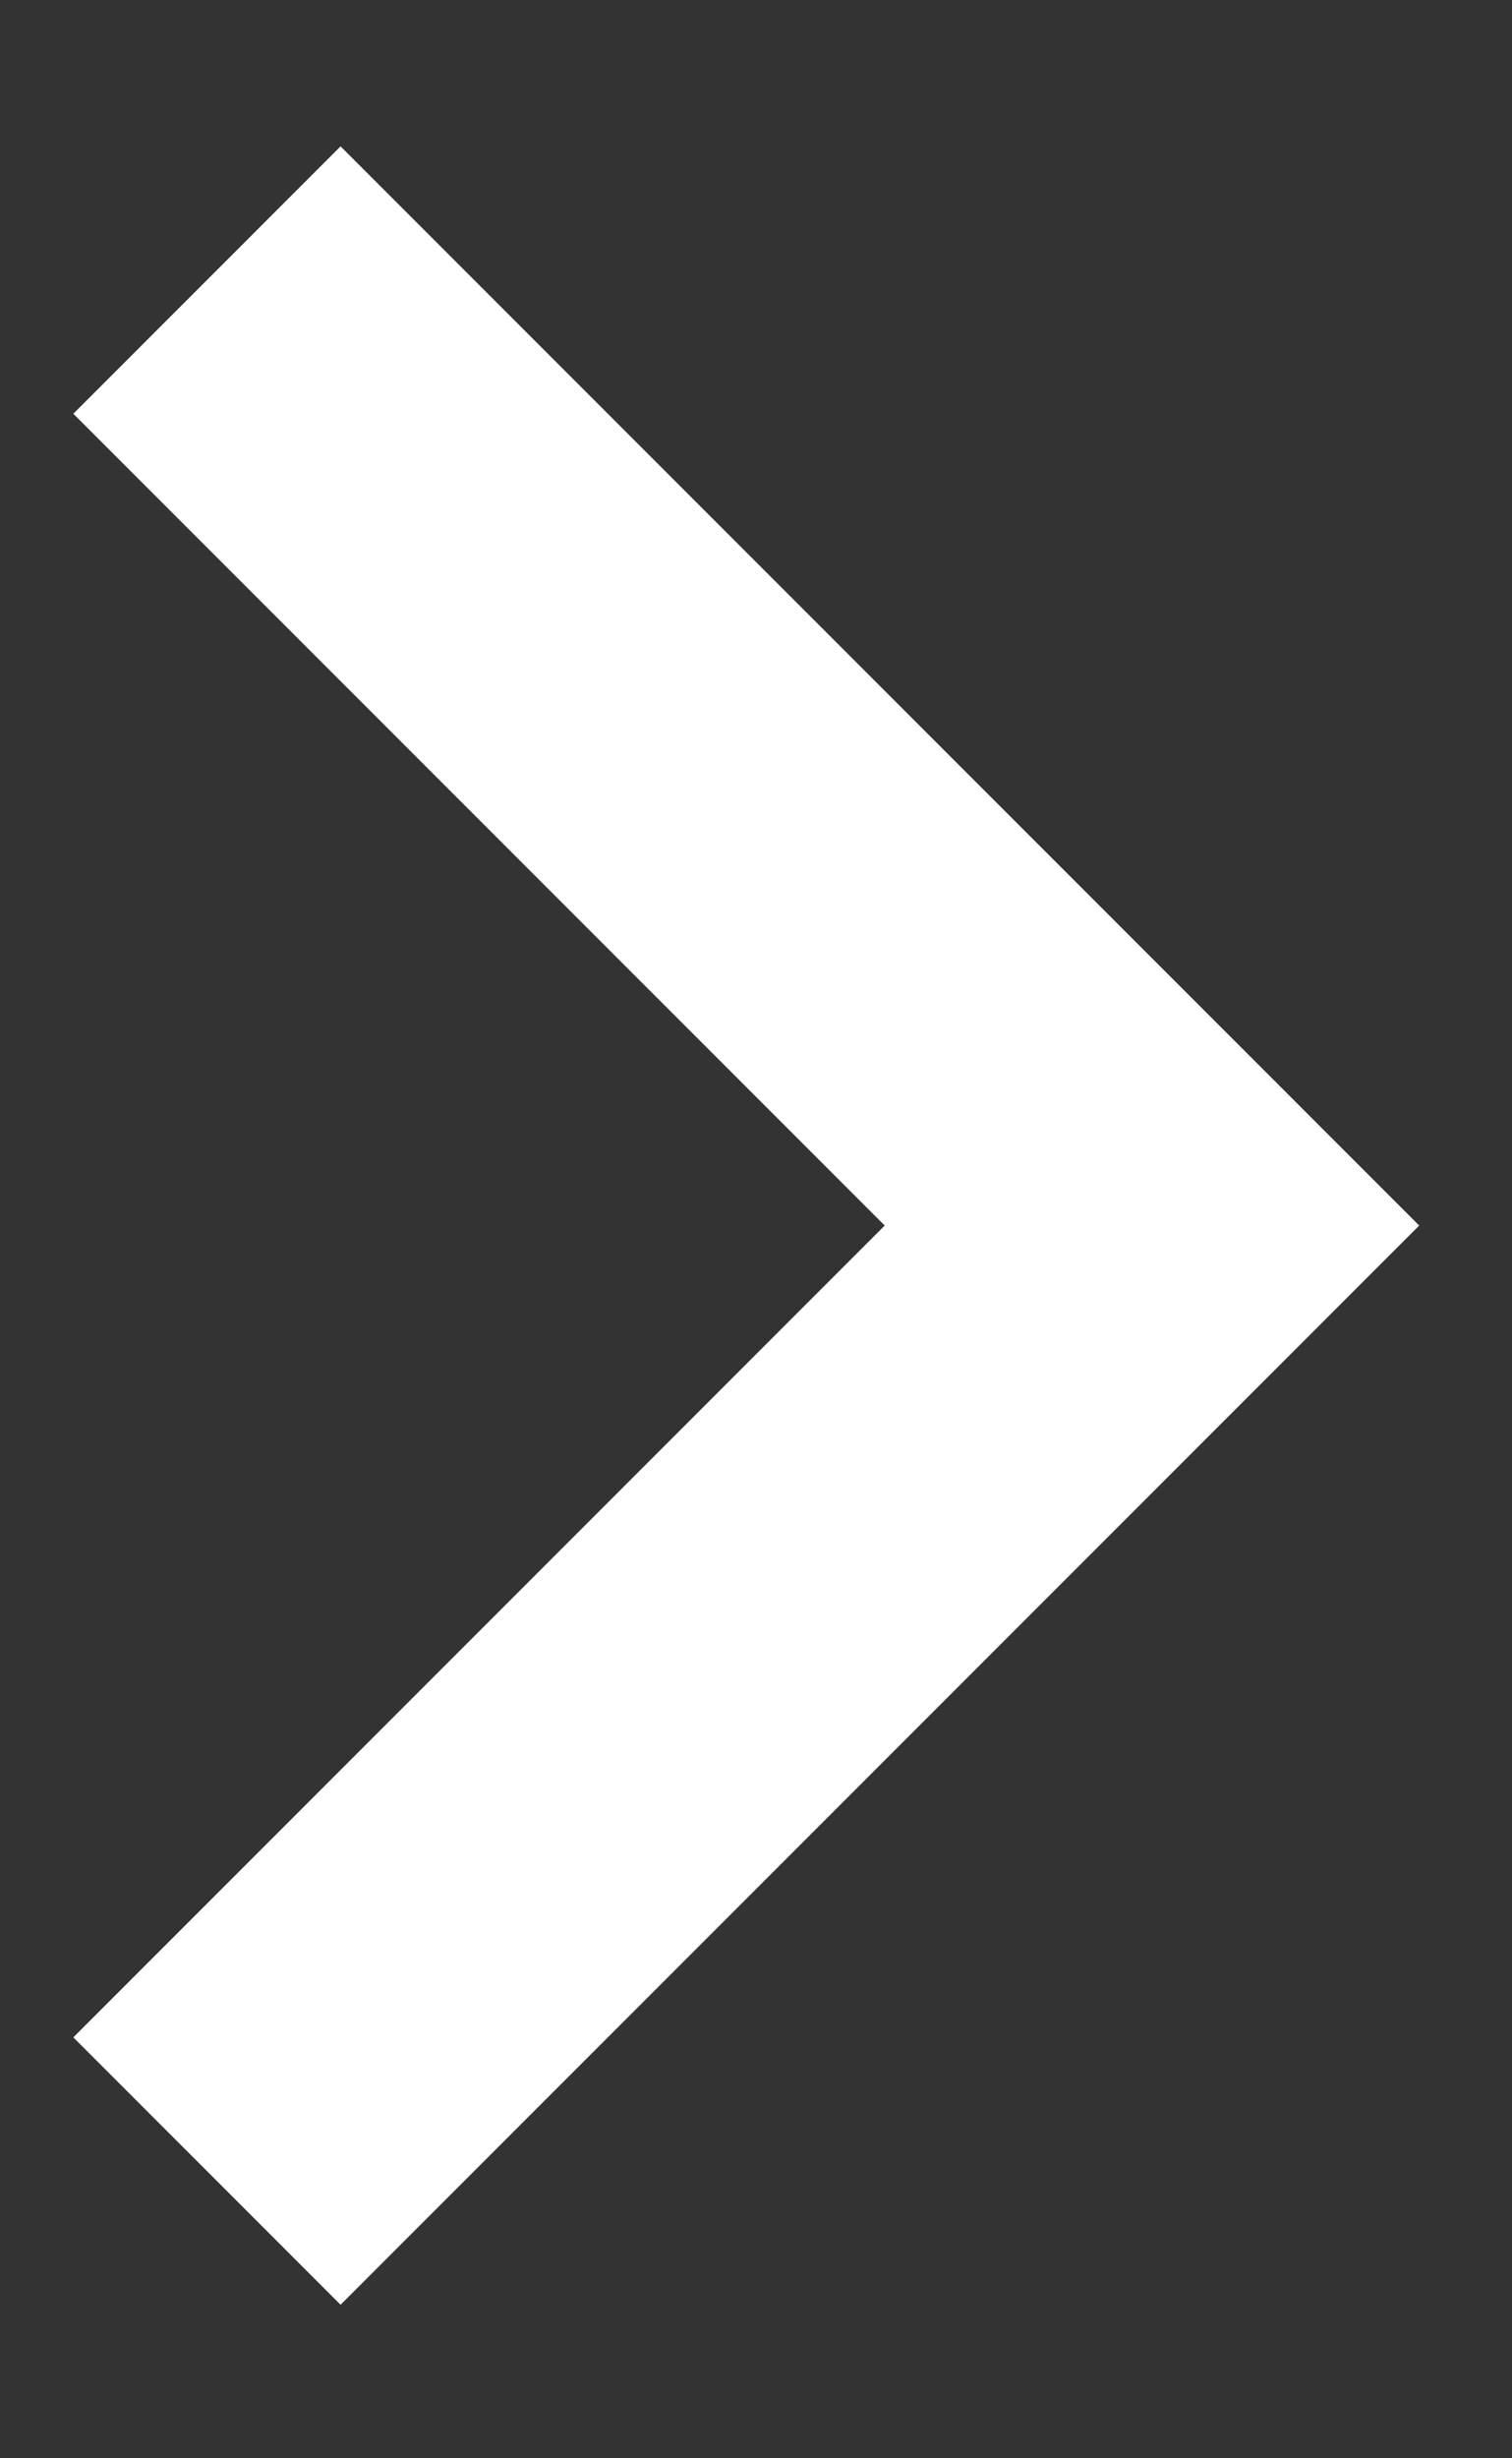 <svg width="8" height="13" viewBox="0 0 8 13" fill="none" xmlns="http://www.w3.org/2000/svg">
<rect x="0" y="0" width="8" height="13" fill="#333333" stroke="none"/>
<path d="M1.802 12.188L7.509 6.481L1.802 0.774L0.388 2.188L4.681 6.481L0.388 10.774L1.802 12.188Z" fill="white" style="fill:white;fill-opacity:1;"/>
</svg>
